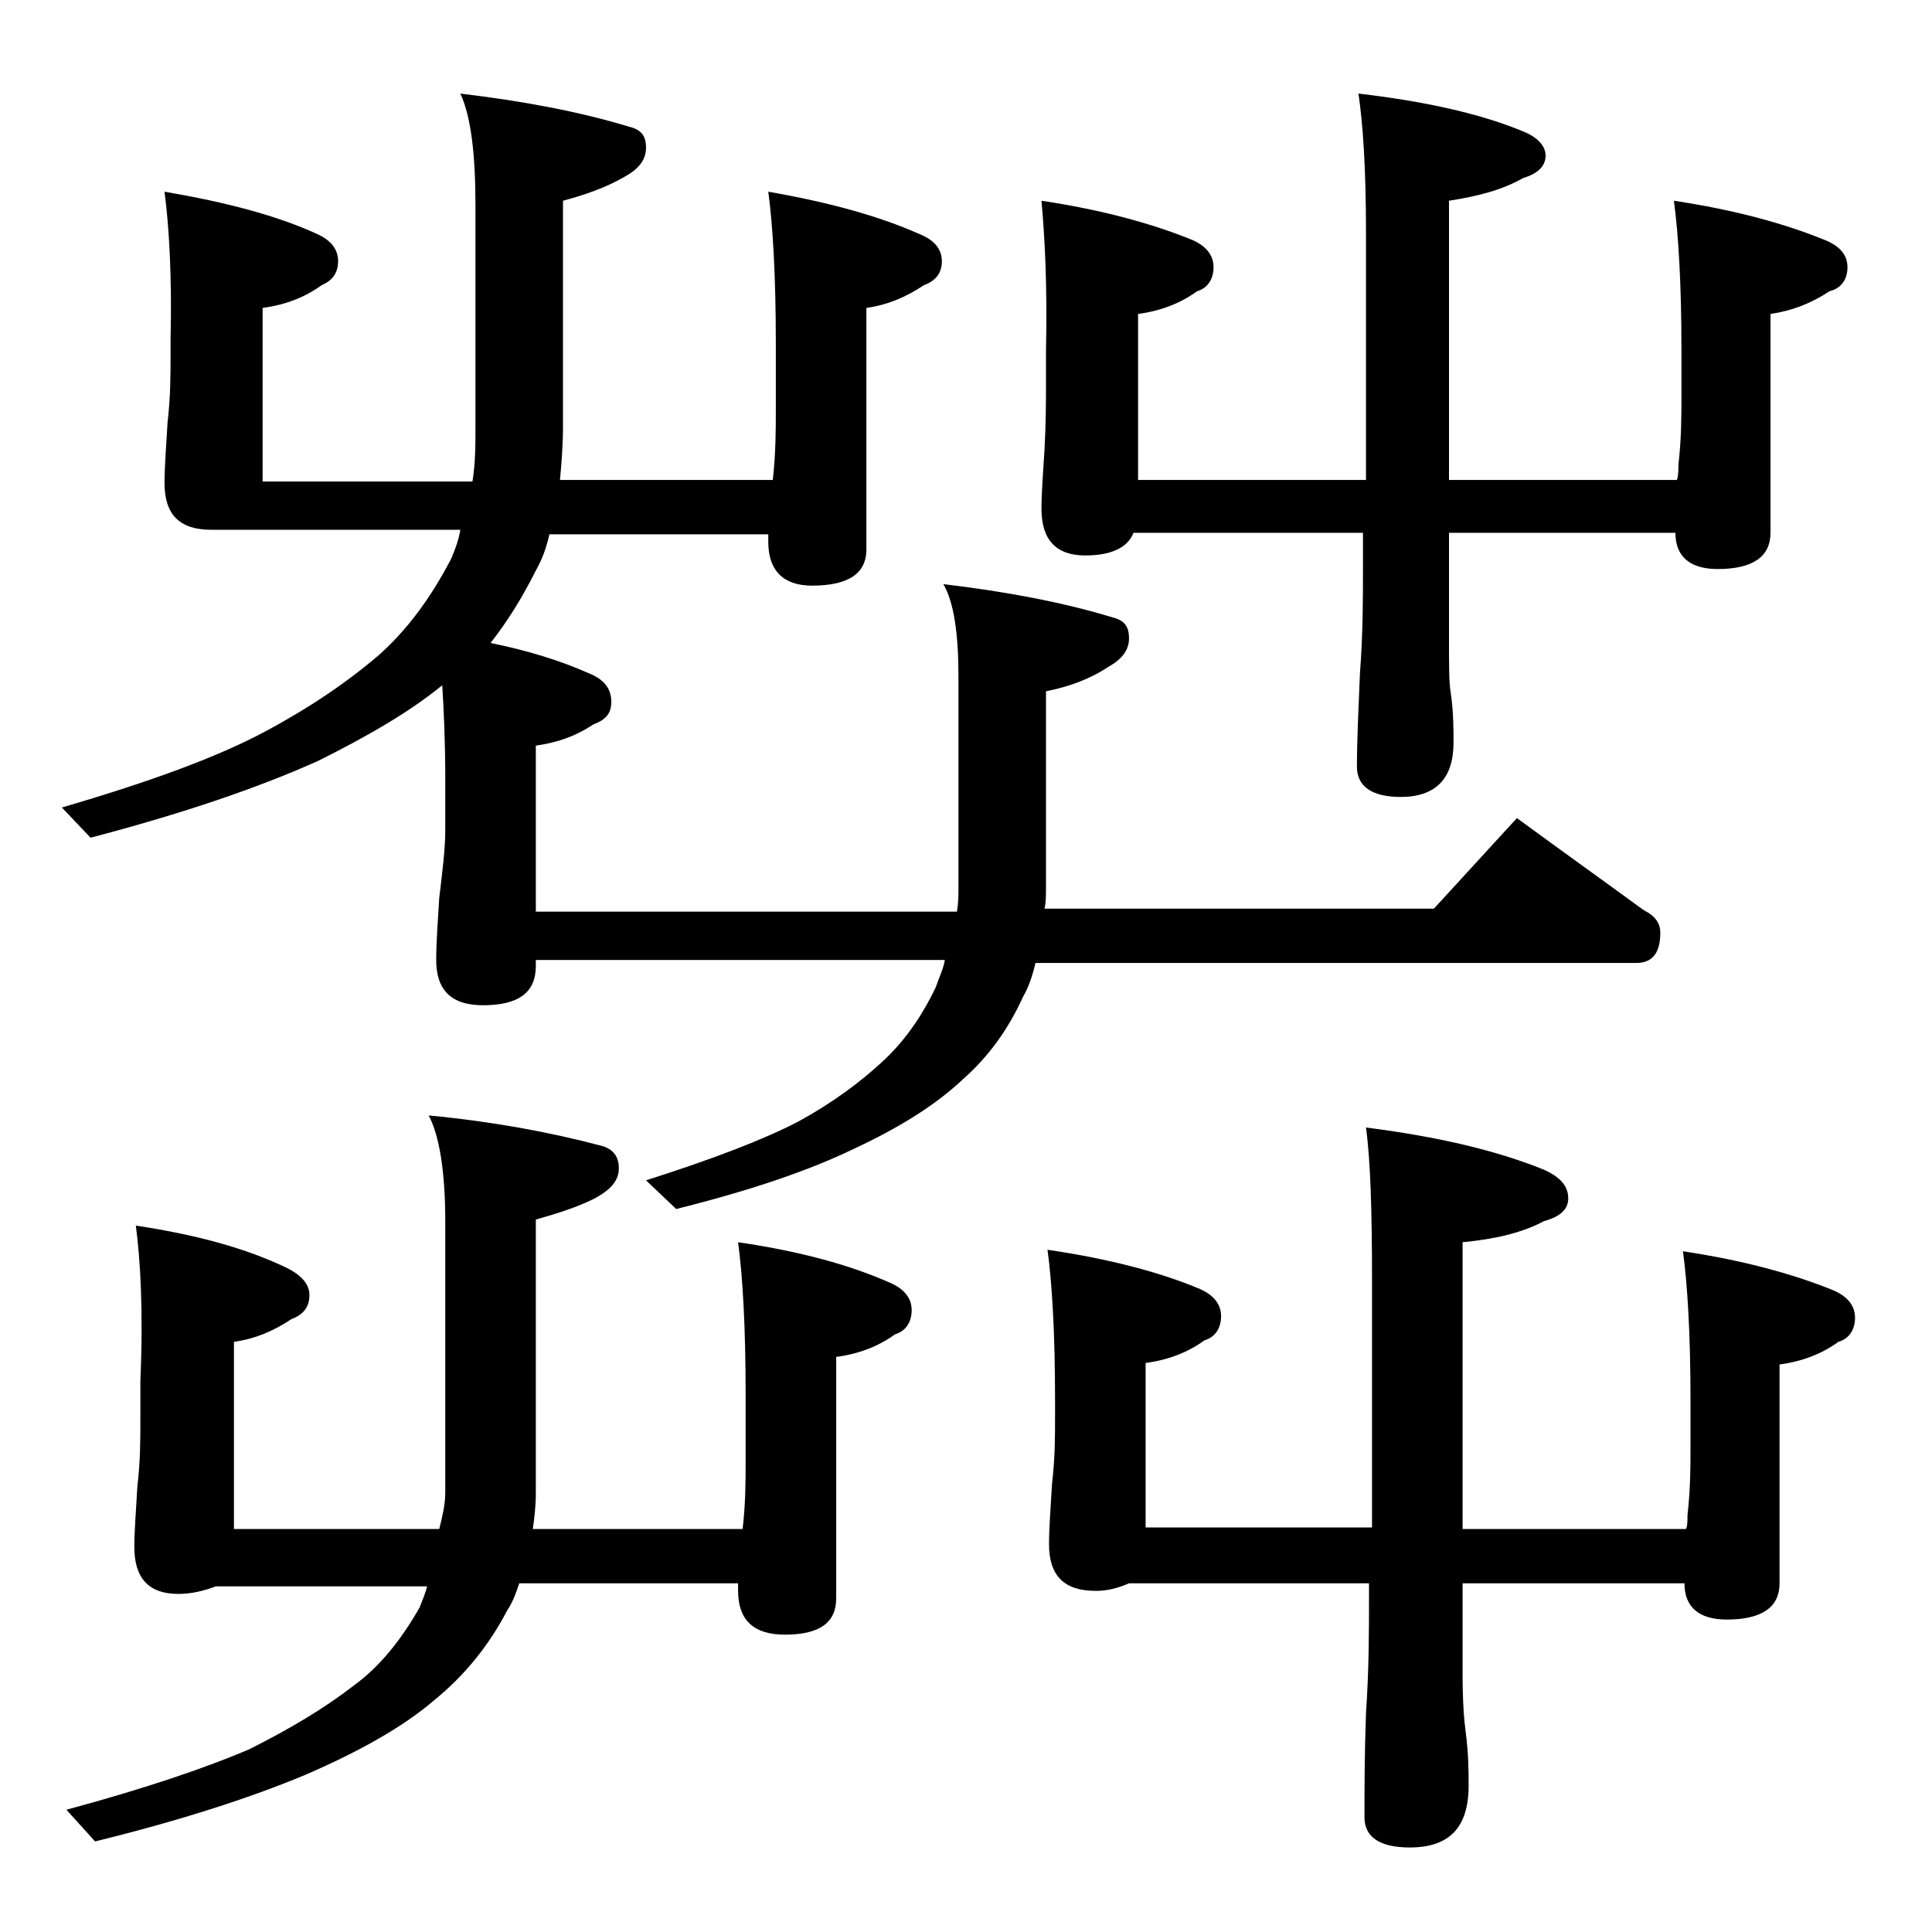 <?xml version="1.0" encoding="utf-8"?>
<!-- Generator: Adobe Illustrator 18.0.0, SVG Export Plug-In . SVG Version: 6.00 Build 0)  -->
<!DOCTYPE svg PUBLIC "-//W3C//DTD SVG 1.1//EN" "http://www.w3.org/Graphics/SVG/1.1/DTD/svg11.dtd">
<svg version="1.1" id="Layer_1" xmlns="http://www.w3.org/2000/svg" xmlns:xlink="http://www.w3.org/1999/xlink" x="0px" y="0px"
	 viewBox="0 0 128 128" enable-background="new 0 0 128 128" xml:space="preserve">
<path d="M10.9,12.7c4.1,0.7,7.5,1.6,10.1,2.8c0.9,0.4,1.4,1,1.4,1.8s-0.4,1.3-1.1,1.6c-1.1,0.8-2.4,1.3-3.9,1.5v11.5h13.9
	c0.2-1.2,0.2-2.4,0.2-3.6V13.6c0-3.4-0.3-5.9-1-7.4c4.2,0.5,7.9,1.2,11.2,2.2c0.8,0.2,1.1,0.6,1.1,1.4s-0.5,1.4-1.4,1.9
	c-1.2,0.7-2.6,1.2-4.1,1.6v14.9c0,1.3-0.1,2.5-0.2,3.6h14.1c0.2-1.8,0.2-3.4,0.2-4.6v-4.5c0-4.4-0.2-7.8-0.5-10
	c4,0.7,7.3,1.6,10,2.8c1,0.4,1.5,1,1.5,1.8s-0.4,1.3-1.2,1.6c-1.2,0.8-2.4,1.3-3.8,1.5v16c0,1.6-1.2,2.4-3.6,2.4
	c-1.9,0-2.9-1-2.9-2.9v-0.5H36.4c-0.2,0.9-0.5,1.7-0.9,2.4c-0.9,1.8-1.9,3.4-3,4.8c2.5,0.5,4.7,1.2,6.5,2c1,0.4,1.5,1,1.5,1.9
	c0,0.8-0.4,1.2-1.2,1.5c-1.2,0.8-2.4,1.2-3.8,1.4v11h27.9c0.1-0.6,0.1-1.1,0.1-1.5V44.8c0-2.8-0.3-4.9-1-6.1
	c4.2,0.5,7.9,1.2,11.2,2.2c0.8,0.2,1.1,0.6,1.1,1.4s-0.5,1.4-1.4,1.9c-1.2,0.8-2.6,1.3-4.1,1.6v12.9c0,0.6,0,1.1-0.1,1.5H95l5.5-6
	c3,2.2,5.8,4.2,8.4,6.1c0.8,0.4,1.1,0.9,1.1,1.5c0,1.3-0.5,2-1.6,2H68.6c-0.2,0.9-0.5,1.7-0.8,2.2c-1,2.2-2.3,4-4,5.5
	c-1.8,1.7-4.2,3.2-7.2,4.6c-3.1,1.5-7,2.8-11.8,4l-2-1.9c4.4-1.4,7.8-2.7,10.1-3.9c2.2-1.2,4.1-2.6,5.6-4c1.3-1.2,2.5-2.8,3.5-4.9
	c0.2-0.6,0.5-1.2,0.6-1.8H35.5v0.4c0,1.8-1.2,2.6-3.5,2.6c-2.1,0-3.1-1-3.1-3c0-1.1,0.1-2.5,0.2-4.1c0.2-1.7,0.4-3.2,0.4-4.5v-3.4
	c0-2.5-0.1-4.6-0.2-6.2c-2.2,1.8-5,3.4-8.2,5c-4,1.8-9,3.5-15.1,5.1l-1.9-2c5.8-1.7,10.2-3.3,13.4-5c3-1.6,5.5-3.3,7.6-5.1
	c1.8-1.6,3.4-3.7,4.8-6.4c0.3-0.7,0.5-1.3,0.6-1.9H14c-2.1,0-3.1-1-3.1-3.1c0-1,0.1-2.3,0.2-4c0.2-1.7,0.2-3.2,0.2-4.5v-1
	C11.4,18.3,11.2,15,10.9,12.7z M9,81.2c4,0.6,7.3,1.5,10,2.8c1,0.5,1.5,1.1,1.5,1.8c0,0.8-0.4,1.3-1.2,1.6c-1.2,0.8-2.4,1.3-3.8,1.5
	v12.4h13.6c0.2-0.8,0.4-1.6,0.4-2.4v-18c0-3.3-0.4-5.7-1.1-7c4.2,0.4,8,1.1,11.4,2c0.8,0.2,1.2,0.7,1.2,1.5c0,0.8-0.5,1.4-1.6,2
	c-1.2,0.6-2.5,1-3.9,1.4v18.1c0,0.9-0.1,1.7-0.2,2.4h13.9c0.2-1.7,0.2-3.2,0.2-4.5v-4.5c0-4.4-0.2-7.8-0.5-10
	C53,82.9,56.3,83.8,59,85c0.9,0.4,1.4,1,1.4,1.8c0,0.8-0.4,1.4-1.1,1.6c-1.1,0.8-2.4,1.3-3.9,1.5v16c0,1.6-1.1,2.4-3.4,2.4
	c-2.1,0-3.1-1-3.1-2.9v-0.5H34.4c-0.2,0.6-0.4,1.2-0.8,1.8c-1.2,2.3-2.8,4.3-4.9,6c-2,1.7-4.8,3.3-8.5,4.9c-3.6,1.5-8.2,3-13.9,4.4
	l-1.9-2.1c5.2-1.4,9.3-2.8,12.1-4c2.8-1.4,5.1-2.8,6.9-4.2c1.8-1.3,3.2-3.1,4.4-5.2c0.2-0.5,0.4-1,0.5-1.4h-14
	c-0.8,0.3-1.6,0.5-2.5,0.5c-1.9,0-2.9-1-2.9-3.1c0-1,0.1-2.3,0.2-4c0.2-1.7,0.2-3.1,0.2-4.4v-2.6C9.5,86.8,9.3,83.5,9,81.2z
	 M69,13.3c4,0.6,7.3,1.5,10,2.6c0.9,0.4,1.4,1,1.4,1.8c0,0.8-0.4,1.4-1.1,1.6c-1.1,0.8-2.4,1.3-3.9,1.5v11h15.1V15.3
	c0-4.1-0.2-7.1-0.5-9.1c4.3,0.5,8,1.3,10.9,2.5c1,0.4,1.5,1,1.5,1.6c0,0.7-0.5,1.2-1.5,1.5c-1.4,0.8-3,1.2-4.9,1.5v18.5h15.1
	c0.1-0.3,0.1-0.7,0.1-1c0.2-1.8,0.2-3.2,0.2-4.5v-3.1c0-4.4-0.2-7.7-0.5-9.9c4,0.6,7.3,1.5,10,2.6c1,0.4,1.5,1,1.5,1.8
	c0,0.8-0.4,1.4-1.2,1.6c-1.2,0.8-2.5,1.3-3.9,1.5v14.5c0,1.6-1.2,2.4-3.5,2.4c-1.8,0-2.8-0.8-2.8-2.4H96v7c0,1.8,0,2.9,0.1,3.5
	c0.2,1.3,0.2,2.5,0.2,3.4c0,2.4-1.2,3.6-3.5,3.6c-1.9,0-2.9-0.7-2.9-2c0-1.7,0.1-3.8,0.2-6.2c0.2-2.6,0.2-4.9,0.2-6.9v-2.4H75.1
	c-0.4,1-1.5,1.5-3.2,1.5c-1.9,0-2.9-1-2.9-3.1c0-1,0.1-2.3,0.2-3.9c0.1-1.8,0.1-3.2,0.1-4.5v-2.1C69.4,18.8,69.2,15.5,69,13.3z
	 M69.4,82.8c4.1,0.6,7.5,1.5,10.1,2.6c0.9,0.4,1.4,1,1.4,1.8c0,0.8-0.4,1.4-1.1,1.6c-1.1,0.8-2.4,1.3-3.9,1.5v10.9h15V84.8
	c0-4.5-0.1-7.9-0.4-10.1c4.7,0.6,8.6,1.5,11.8,2.8c1.1,0.5,1.6,1.1,1.6,1.9c0,0.7-0.5,1.2-1.6,1.5c-1.5,0.8-3.3,1.2-5.4,1.4v19h14.8
	c0.1-0.2,0.1-0.5,0.1-0.9c0.2-1.8,0.2-3.2,0.2-4.5v-3.1c0-4.4-0.2-7.7-0.5-9.9c4,0.6,7.3,1.5,10,2.6c0.9,0.4,1.4,1,1.4,1.8
	c0,0.8-0.4,1.4-1.1,1.6c-1.1,0.8-2.4,1.3-3.9,1.5v14.5c0,1.6-1.2,2.4-3.5,2.4c-1.8,0-2.8-0.8-2.8-2.4H96.9v6c0,1.8,0.1,3.1,0.2,3.8
	c0.2,1.5,0.2,2.7,0.2,3.6c0,2.8-1.3,4.1-3.9,4.1c-2,0-3-0.7-3-2c0-1.8,0-4.1,0.1-6.9c0.2-2.9,0.2-5.5,0.2-7.6v-1H74.8
	c-0.7,0.3-1.4,0.5-2.2,0.5c-2.1,0-3.1-1-3.1-3.1c0-1,0.1-2.3,0.2-4c0.2-1.7,0.2-3.1,0.2-4.4v-1.1C69.9,88.3,69.7,85,69.4,82.8z"/>
</svg>
